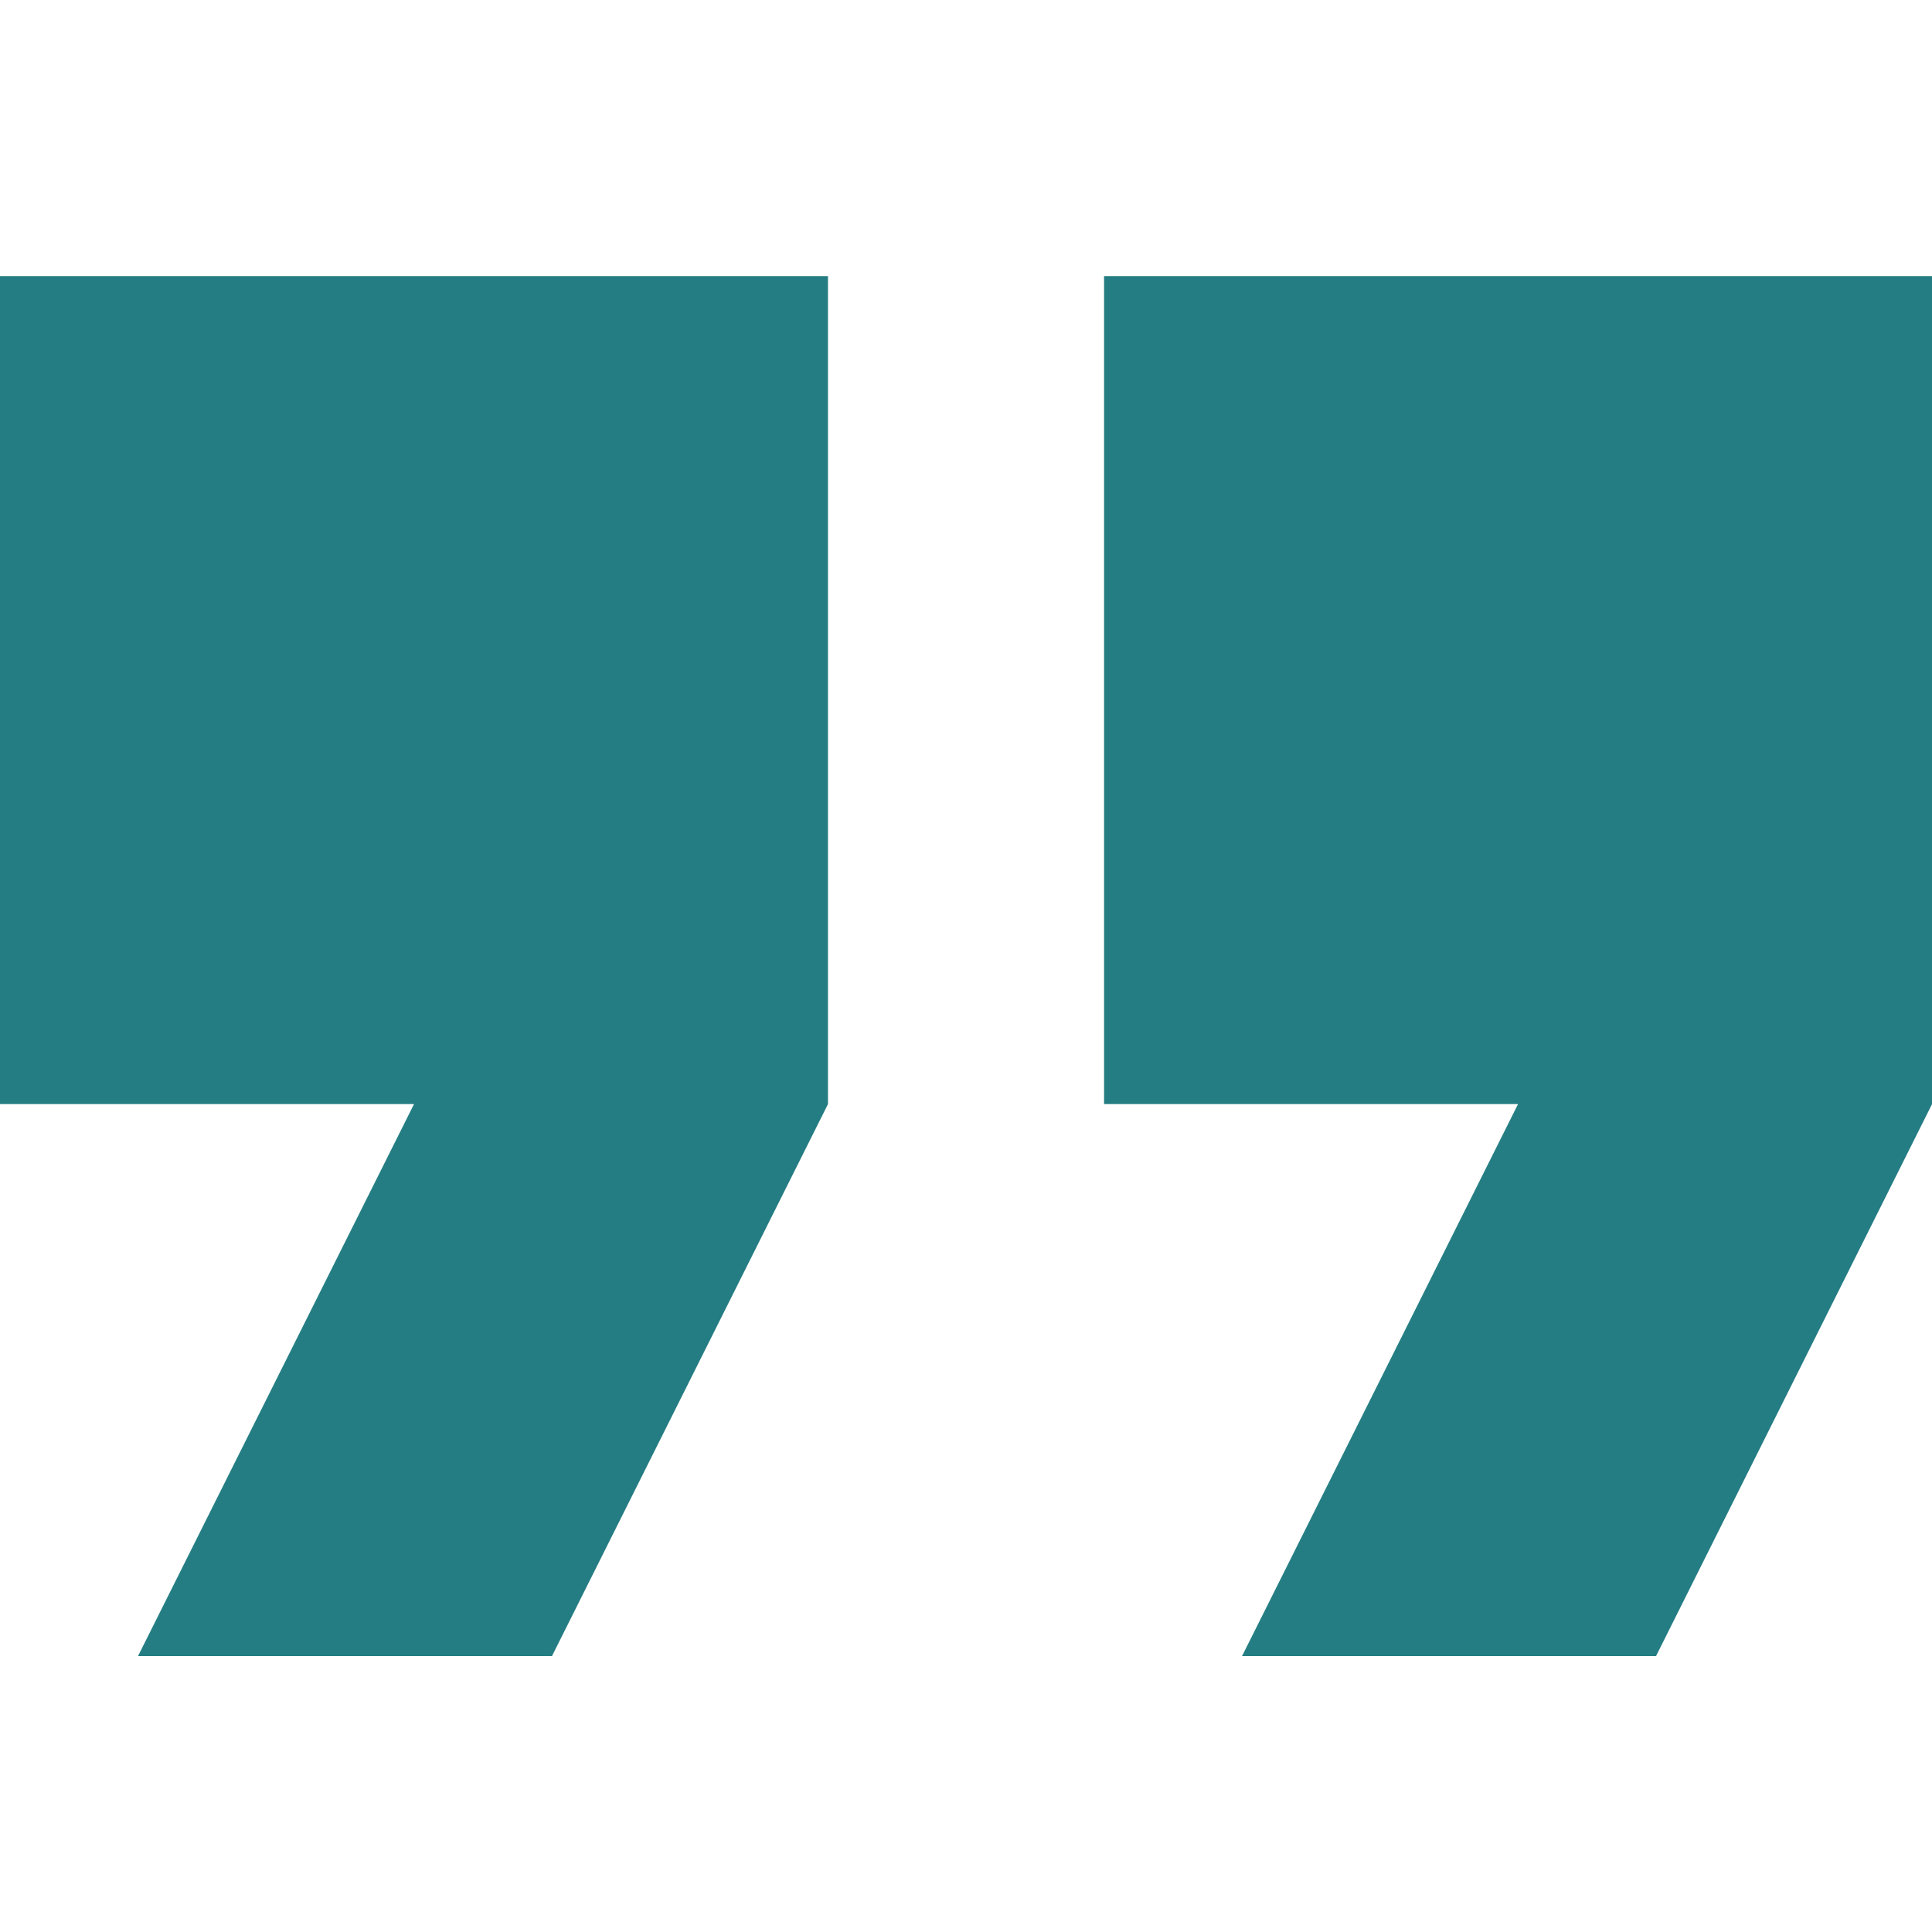<svg width="48" height="48" viewBox="0 0 48 48" fill="none" xmlns="http://www.w3.org/2000/svg">
<path d="M0 27.431H10.286L3.429 41.145H13.714L20.571 27.431V6.859H0V27.431Z" fill="#247D83"/>
<path d="M27.43 6.859V27.431H37.715L30.858 41.145H41.144L48.001 27.431V6.859H27.43Z" fill="#247D83"/>
</svg>
